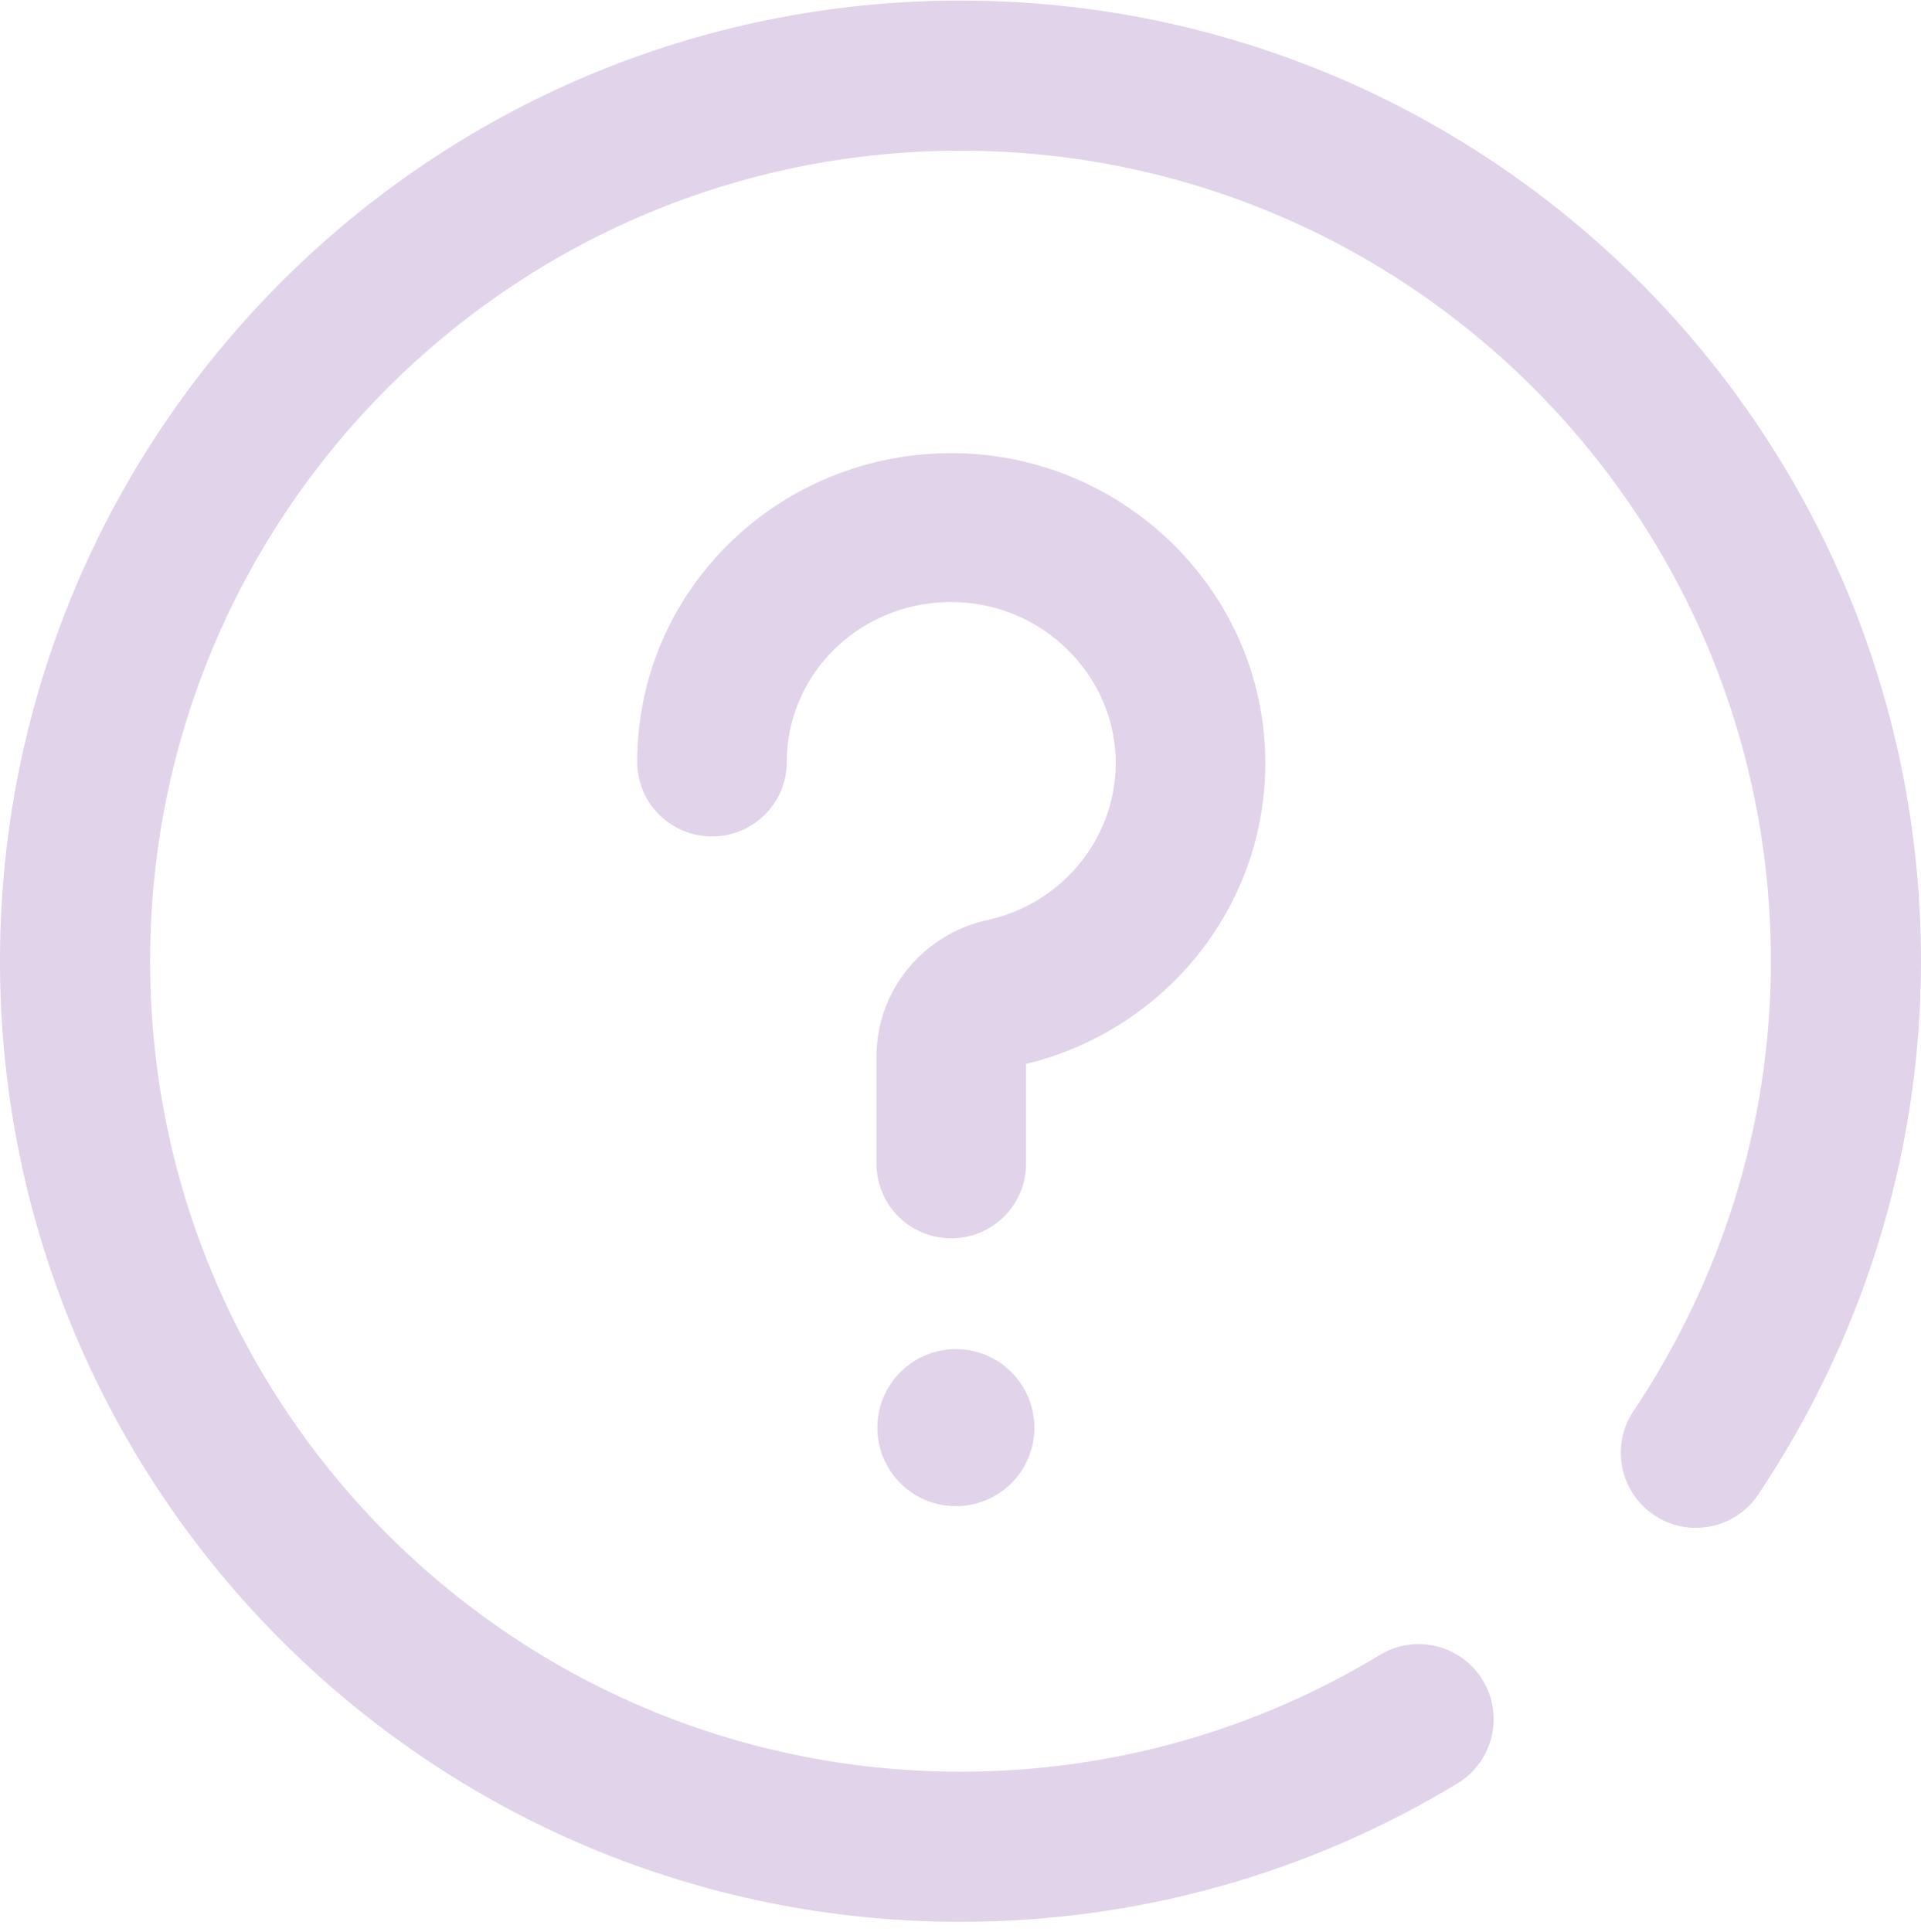 <svg width="180" height="181" viewBox="0 0 180 181" fill="none" xmlns="http://www.w3.org/2000/svg">
<path d="M89.567 141.113C85.504 141.113 82.211 137.82 82.211 133.758C82.211 129.695 85.504 126.402 89.567 126.402C93.629 126.402 96.922 129.695 96.922 133.758C96.922 137.82 93.629 141.113 89.567 141.113Z" fill="#E0D3EA"/>
<path fill-rule="evenodd" clip-rule="evenodd" d="M89.134 116.016C93.003 116.016 96.139 112.894 96.139 109.043V99.681C109.306 96.505 119.084 84.555 118.535 70.357C117.951 55.216 105.481 43.047 90.27 42.479C73.626 41.857 59.711 54.871 59.711 71.393C59.711 75.244 62.847 78.365 66.716 78.365C70.585 78.365 73.722 75.244 73.722 71.393C73.722 62.984 80.83 56.081 89.744 56.414L89.745 56.414C97.771 56.714 104.236 63.173 104.534 70.893V70.893C104.82 78.289 99.645 84.646 92.513 86.204L92.513 86.204C86.509 87.516 82.129 92.785 82.129 98.994V109.043C82.129 112.894 85.265 116.016 89.134 116.016Z" fill="#E0D3EA"/>
<path fill-rule="evenodd" clip-rule="evenodd" d="M0 90.055C0 139.76 40.295 180.055 90 180.055C107.032 180.055 122.977 175.317 136.569 167.084C139.89 165.072 140.952 160.749 138.94 157.427C136.928 154.106 132.604 153.044 129.283 155.056C117.827 161.996 104.391 165.992 90 165.992C48.061 165.992 14.062 131.994 14.062 90.055C14.062 48.115 48.061 14.117 90 14.117C131.939 14.117 165.938 48.115 165.938 90.055C165.938 105.627 161.14 120.117 153.061 132.201C150.903 135.43 151.77 139.796 154.998 141.955C158.227 144.113 162.593 143.246 164.752 140.017C174.291 125.749 180 108.561 180 90.055C180 40.349 139.706 0.055 90 0.055C40.295 0.055 0 40.349 0 90.055Z" fill="#E0D3EA"/>
</svg>
